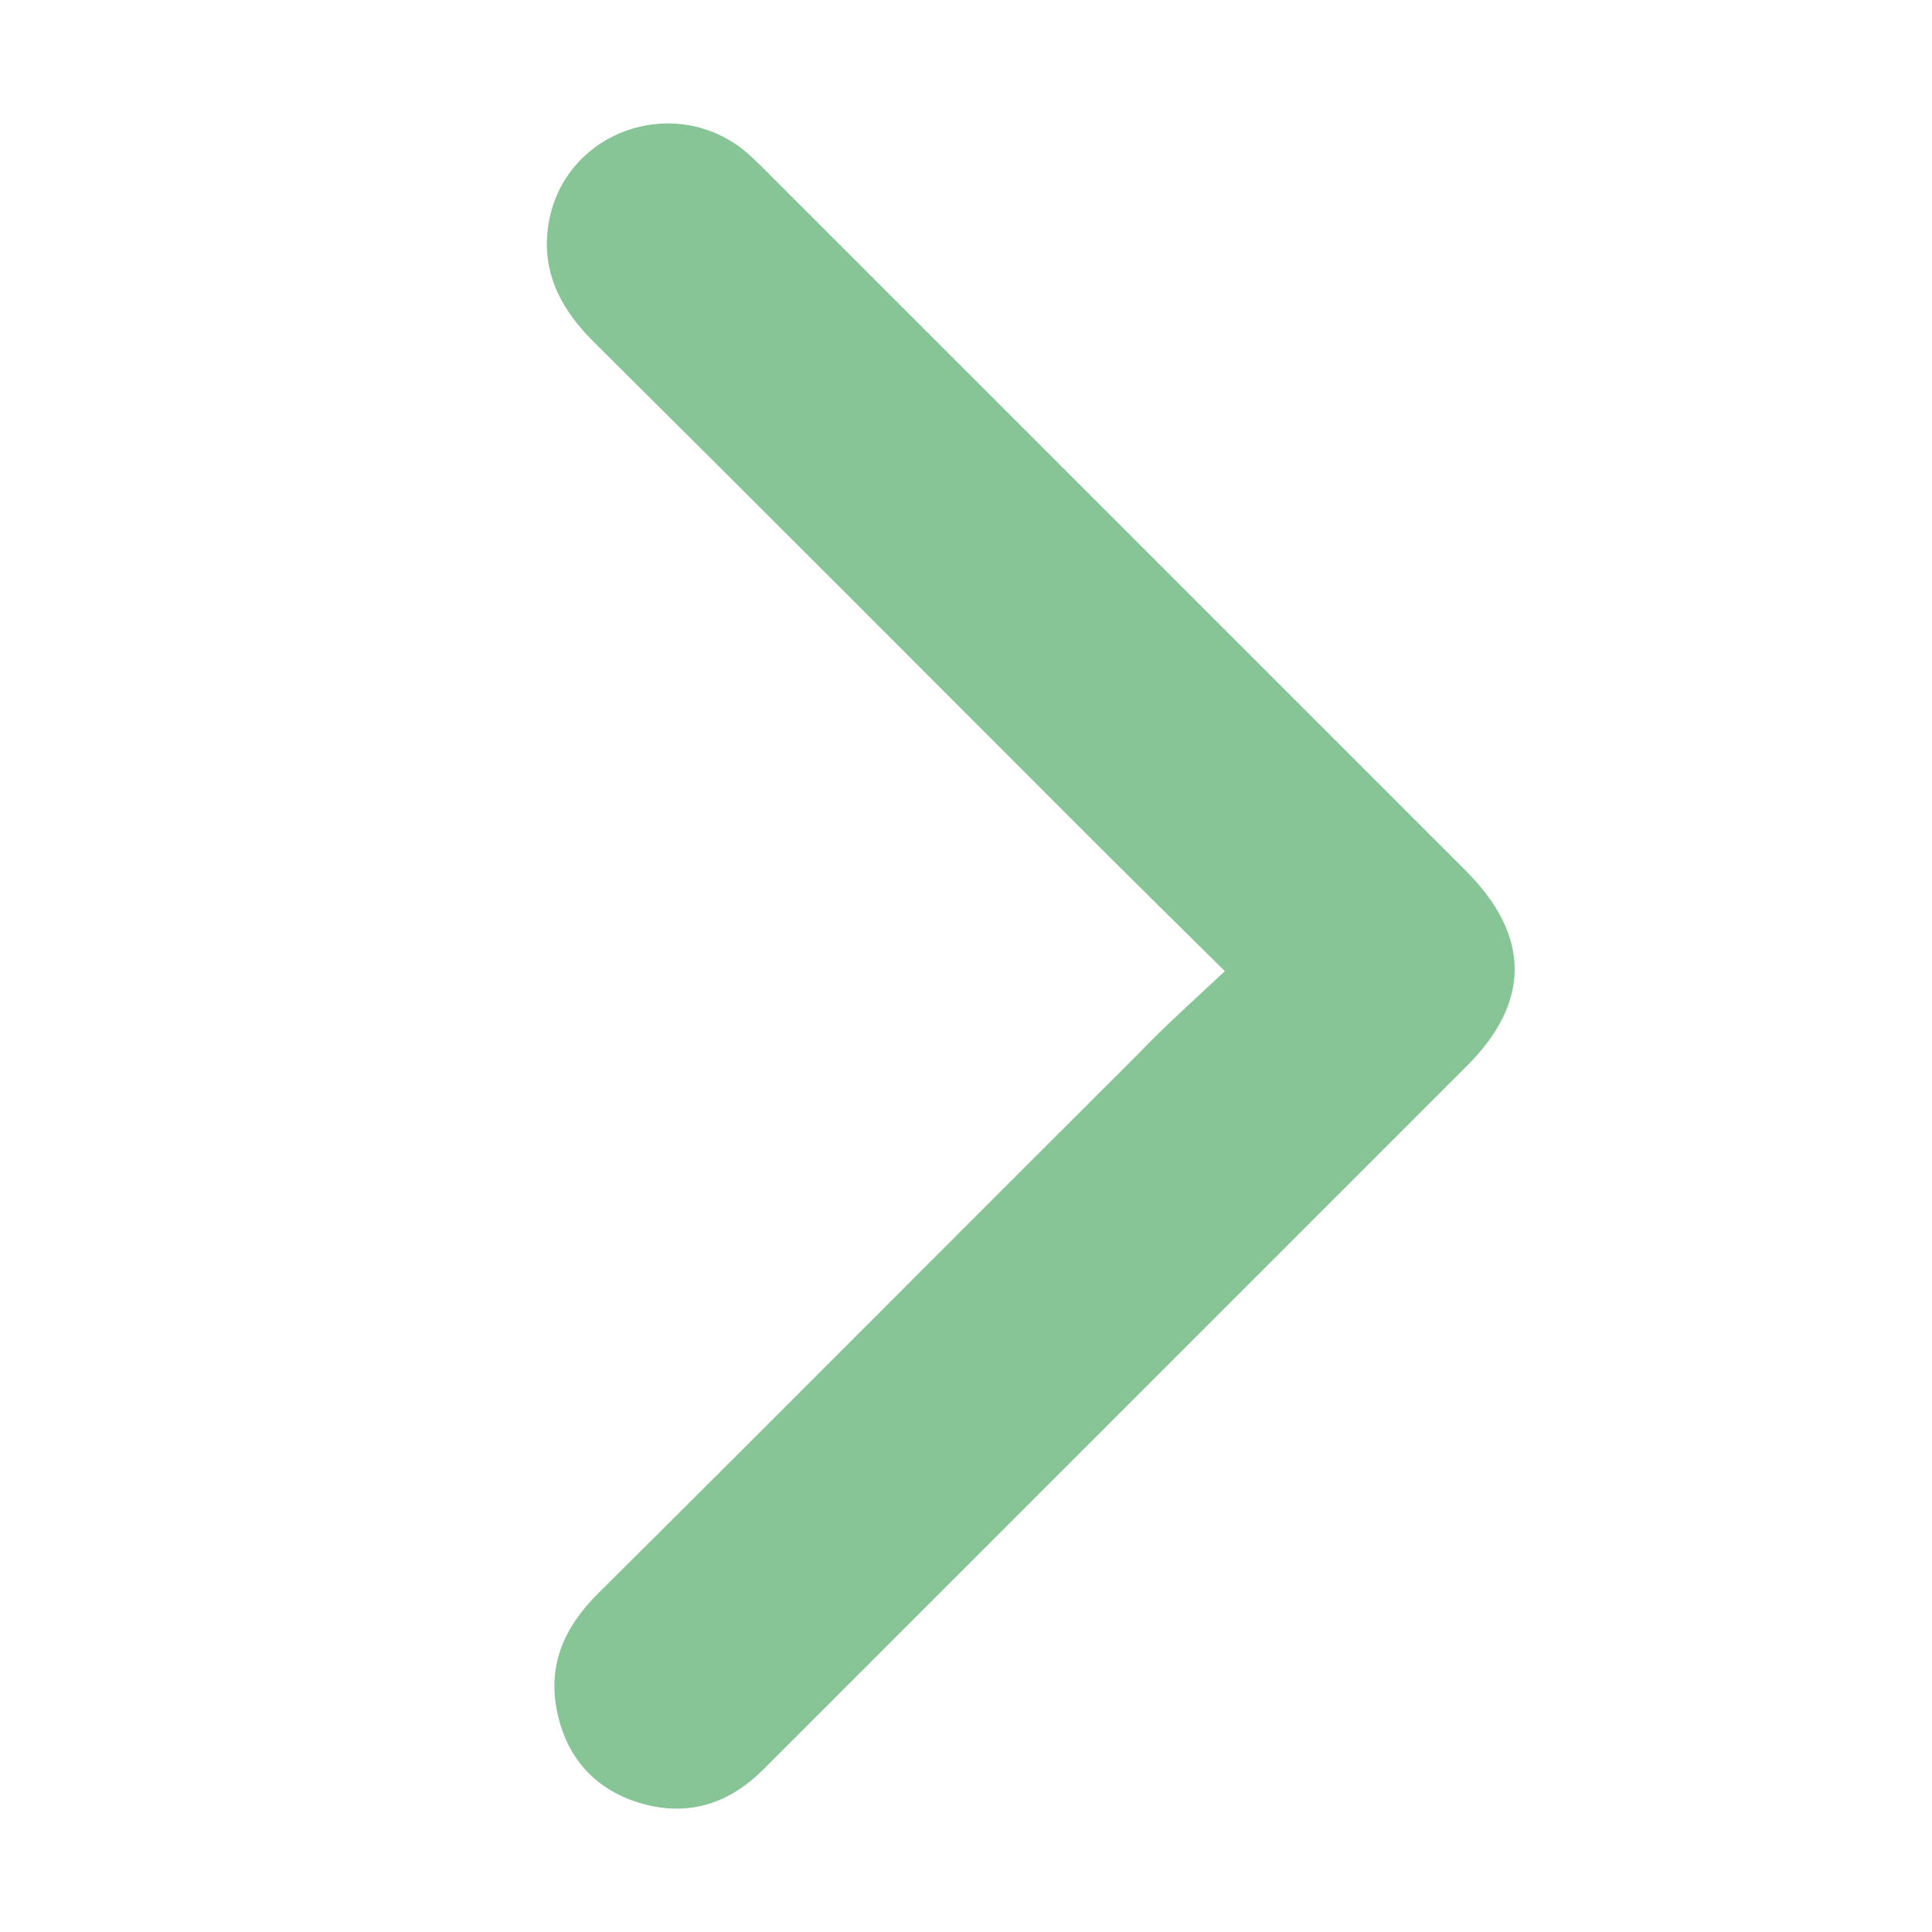 <?xml version="1.0" encoding="UTF-8"?> <!-- Generator: Adobe Illustrator 24.0.2, SVG Export Plug-In . SVG Version: 6.00 Build 0) --> <svg xmlns="http://www.w3.org/2000/svg" xmlns:xlink="http://www.w3.org/1999/xlink" id="Слой_1" x="0px" y="0px" viewBox="0 0 300 300" style="enable-background:new 0 0 300 300;" xml:space="preserve"> <style type="text/css"> .st0{fill:#87C597;} </style> <path class="st0" d="M190.2,150.8c-7.9-7.8-14.9-14.7-21.8-21.6c-25.4-25.4-50.8-50.9-76.3-76.2c-5.5-5.5-8.4-11.7-6.7-19.4 c3-13.2,18.8-18.8,29.7-10.6c1.4,1.1,2.6,2.3,3.9,3.6c36.2,36.2,72.4,72.4,108.6,108.6c10.1,10.1,10.1,20.4,0.2,30.3 c-36.4,36.4-72.8,72.8-109.2,109.2c-5.3,5.3-11.5,7.4-18.8,5.4c-7.1-2-11.6-6.8-13.2-13.9c-1.7-7.4,0.9-13.4,6.2-18.7 c28.1-27.9,56-56,84.1-84C180.9,159.3,185.4,155.3,190.2,150.8z"></path> </svg> 